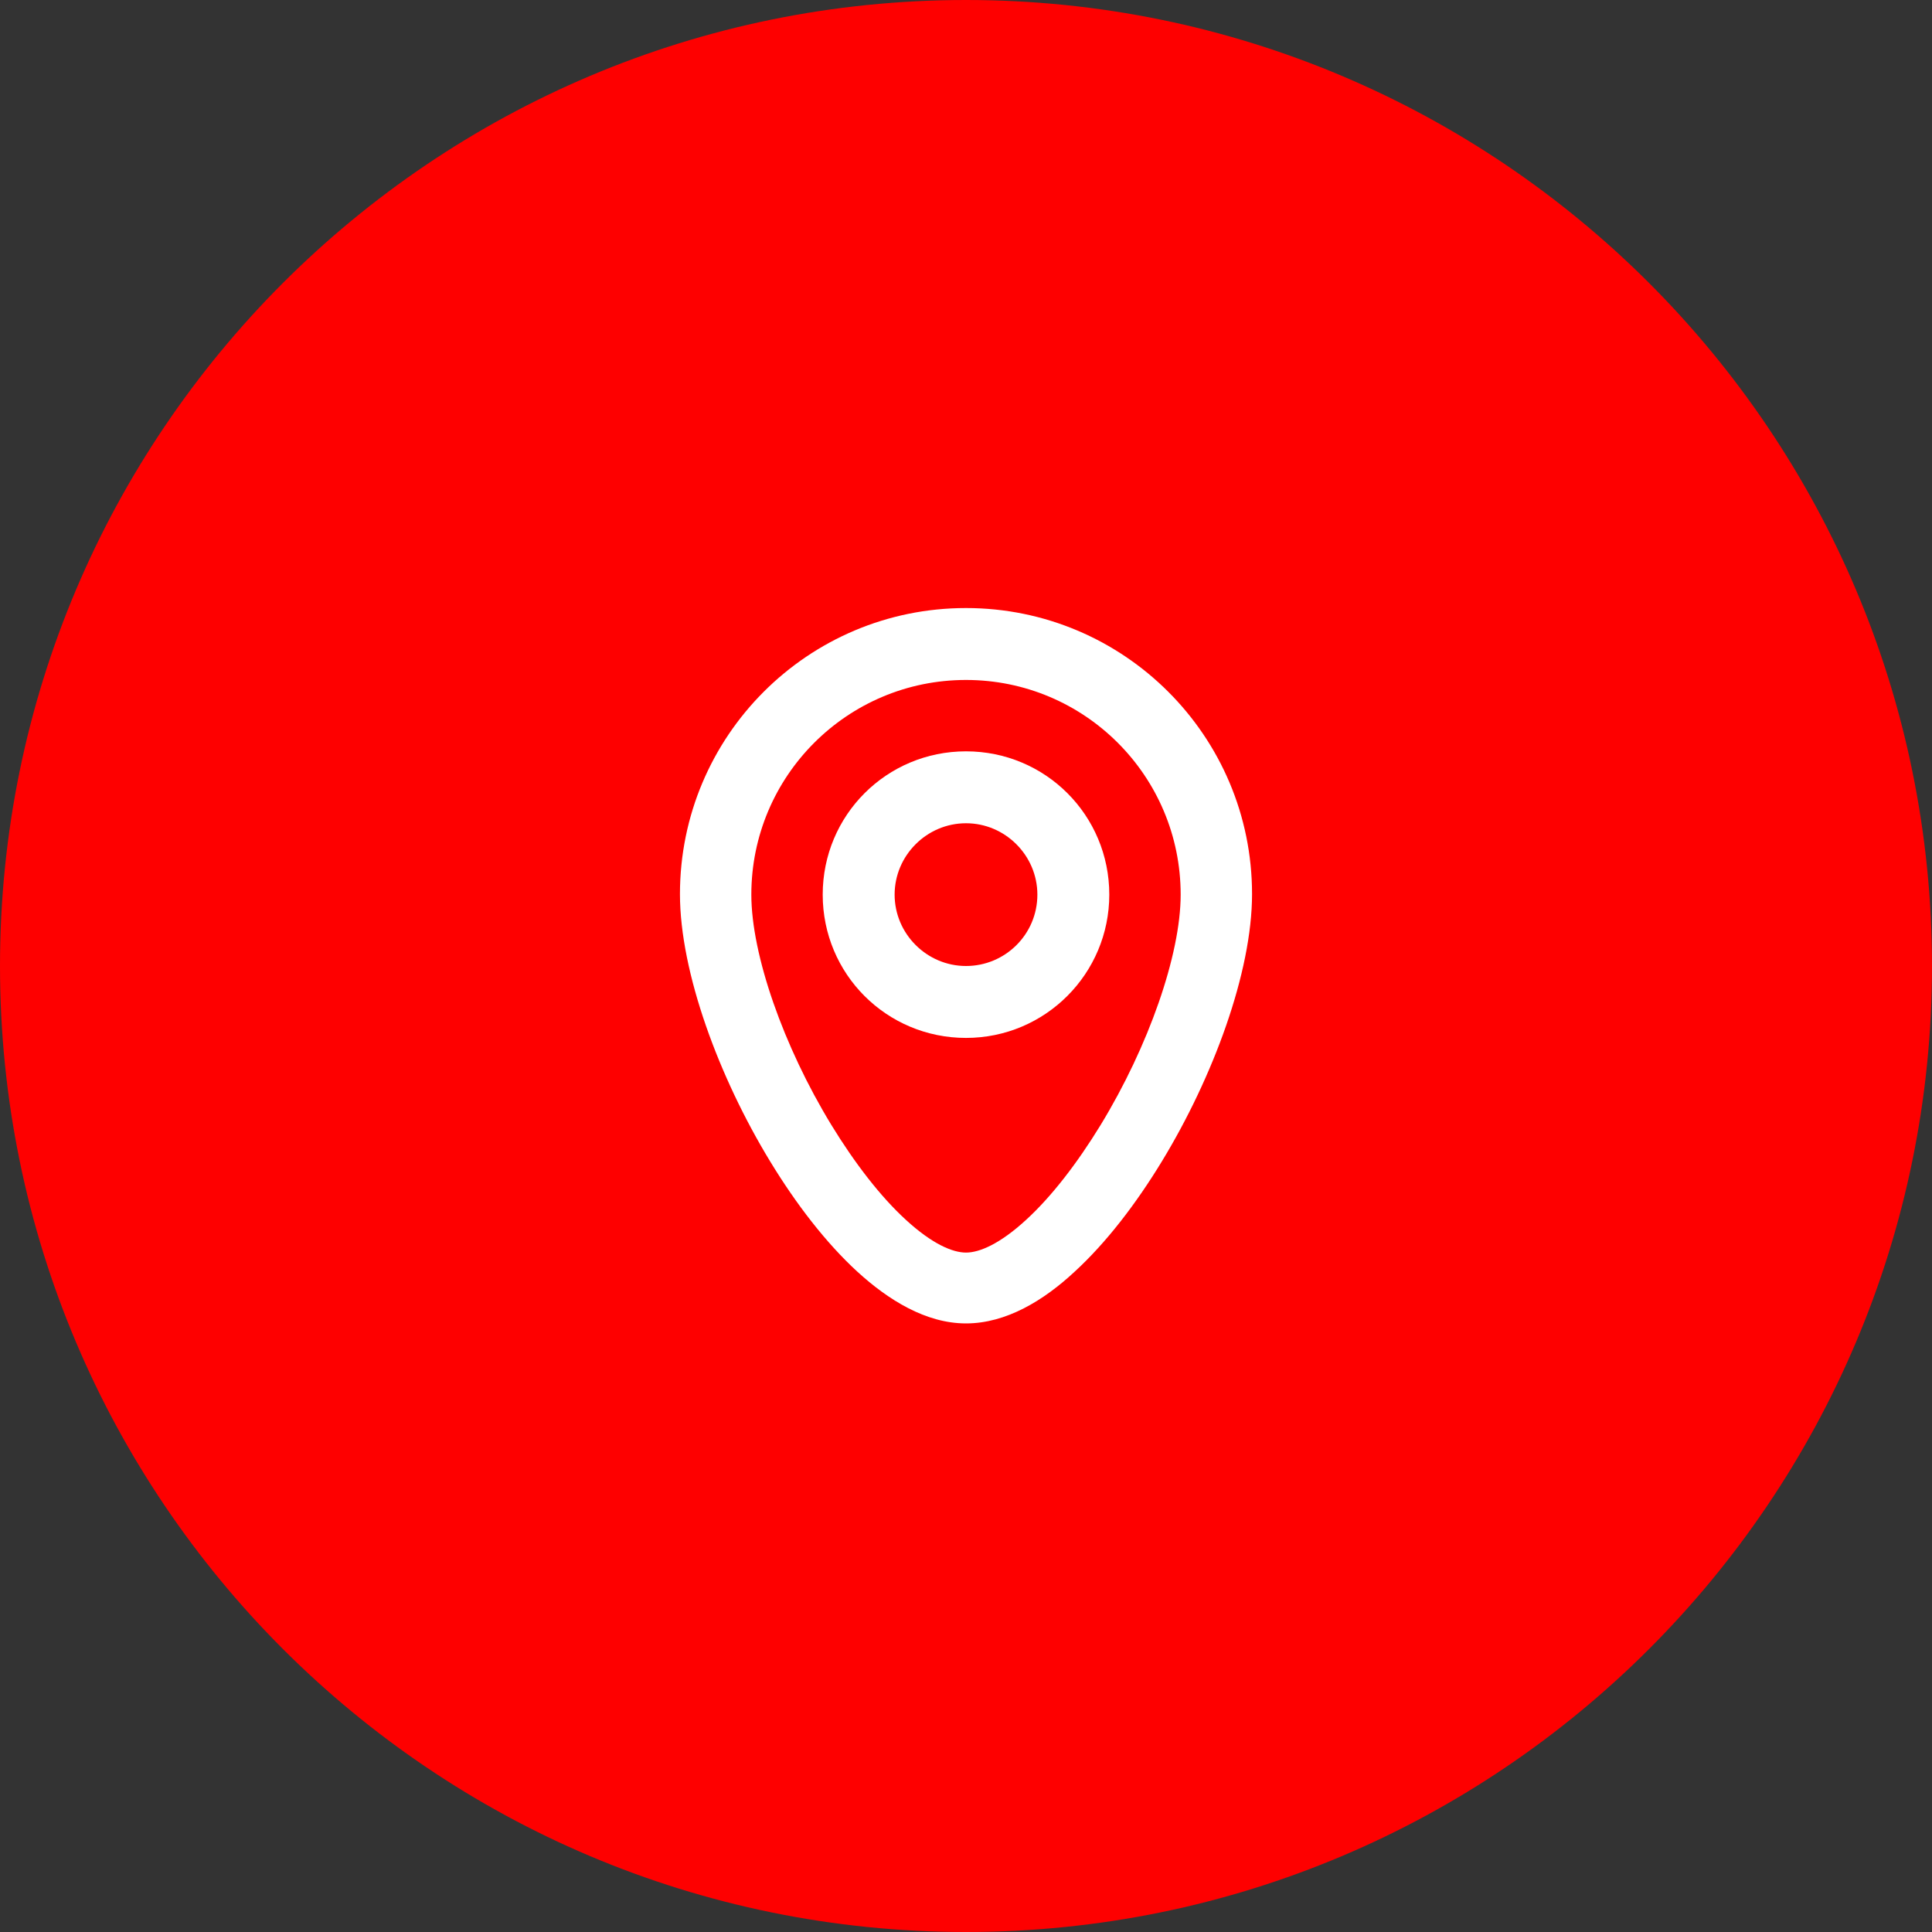 <?xml version="1.0" encoding="UTF-8"?>
<svg id="Capa_1" xmlns="http://www.w3.org/2000/svg" xmlns:xlink="http://www.w3.org/1999/xlink" viewBox="0 0 36 36">
  <rect x="0" y="0" width="36" height="36" fill="#333333" stroke="none"/>
  <defs>
    <style>
      .cls-1 {
        fill: #fff;
        fill-rule: evenodd;
      }

      .cls-2 {
        fill: none;
      }

      .cls-3 {
        clip-path: url(#clippath-1);
      }

      .cls-4 {
        fill: #fe0000;
      }

      .cls-5 {
        clip-path: url(#clippath);
      }
    </style>
    <clipPath id="clippath">
      <path class="cls-2" d="M18,0h0c9.94,0,18,8.06,18,18s-8.06,18-18,18S0,27.94,0,18,8.06,0,18,0Z"/>
    </clipPath>
    <clipPath id="clippath-1">
      <rect class="cls-2" x="10" y="10" width="16" height="16"/>
    </clipPath>
  </defs>
  <g class="cls-5">
    <g>
      <path class="cls-4" d="M18,0h0c9.94,0,18,8.06,18,18h0c0,9.94-8.06,18-18,18h0C8.06,36,0,27.94,0,18h0C0,8.06,8.06,0,18,0Z"/>
      <g class="cls-3">
        <g>
          <path class="cls-1" d="M20.67,16.67c0,1.47-1.19,2.67-2.67,2.67s-2.67-1.19-2.67-2.67,1.19-2.67,2.67-2.67,2.67,1.19,2.67,2.67ZM19.33,16.67c0,.74-.6,1.33-1.33,1.33s-1.33-.6-1.33-1.33.6-1.33,1.33-1.33,1.33.6,1.33,1.33Z"/>
          <path class="cls-1" d="M18,11.33c-2.95,0-5.33,2.39-5.33,5.33,0,1.46.73,3.42,1.68,4.98.48.79,1.04,1.52,1.63,2.06.57.52,1.27.96,2.02.96s1.45-.43,2.02-.96c.59-.54,1.15-1.27,1.63-2.06.95-1.56,1.68-3.52,1.68-4.98,0-2.95-2.39-5.33-5.33-5.33ZM14,16.67c0-2.21,1.79-4,4-4s4,1.79,4,4c0,1.12-.6,2.83-1.49,4.29-.44.72-.92,1.34-1.39,1.77-.49.45-.87.61-1.12.61s-.63-.16-1.12-.61c-.47-.43-.95-1.05-1.39-1.77-.89-1.46-1.49-3.17-1.49-4.29Z"/>
        </g>
      </g>
    </g>
  </g>
</svg>